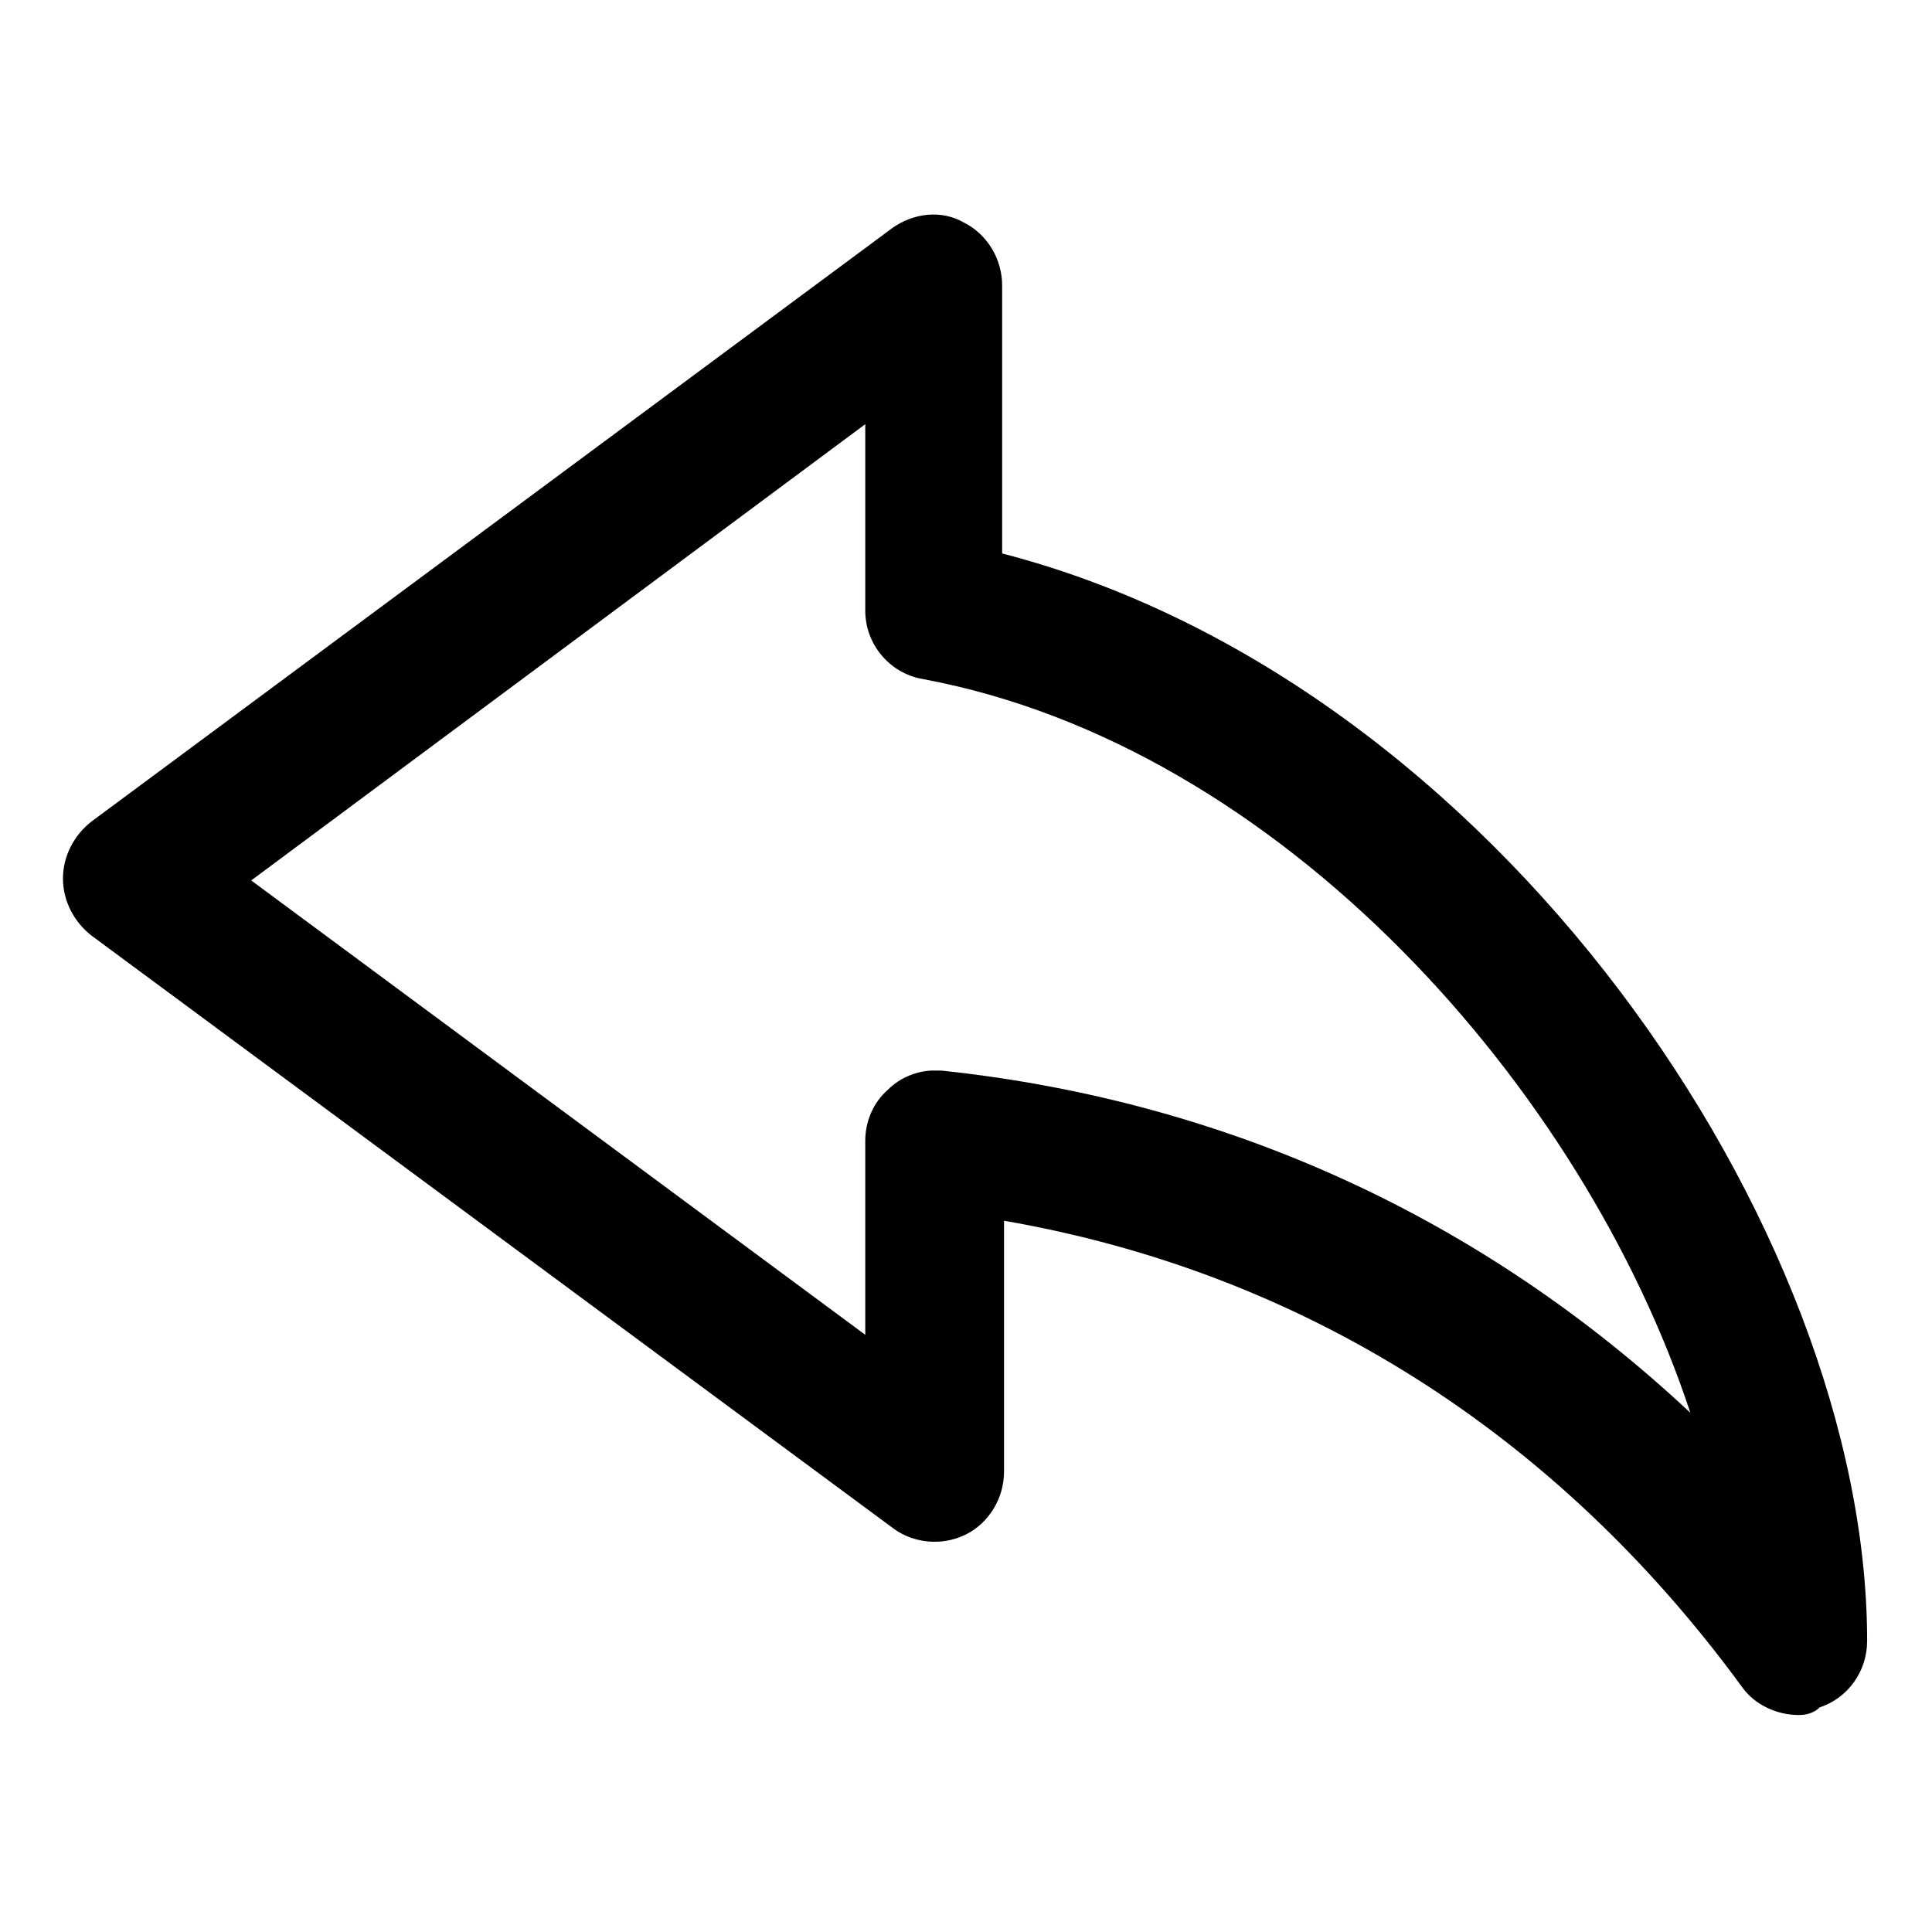<?xml version="1.0" encoding="UTF-8"?>
<!-- Uploaded to: SVG Repo, www.svgrepo.com, Generator: SVG Repo Mixer Tools -->
<svg fill="#000000" width="800px" height="800px" version="1.1" viewBox="144 144 512 512" xmlns="http://www.w3.org/2000/svg">
 <path d="m620.67 598.5c-5.543 0-11.586-2.519-15.113-7.559-49.375-67.508-116.89-109.83-195.48-123.43v66.504c0 7.055-4.031 13.602-10.078 16.625-6.047 3.023-13.602 2.519-19.145-1.512l-212.61-157.19c-4.535-3.527-7.559-9.07-7.559-15.113 0-6.047 3.023-11.586 7.559-15.113l212.11-157.19c5.543-4.031 13.098-5.039 19.145-1.512 6.047 3.023 10.078 9.574 10.078 16.625v71.039c130.49 33.754 229.23 178.85 229.23 288.18 0 8.062-5.039 15.113-12.594 17.633-1.516 1.508-3.531 2.012-5.547 2.012zm-229.23-170.79h2.016c76.074 8.062 143.59 39.297 198.5 90.688-28.215-85.648-108.32-176.84-203.54-194.47-8.566-1.512-15.113-9.07-15.113-18.137v-49.375l-162.73 120.91 162.73 120.41v-51.391c0-5.039 2.016-10.078 6.047-13.602 3.019-3.023 7.555-5.039 12.09-5.039z"/>
</svg>